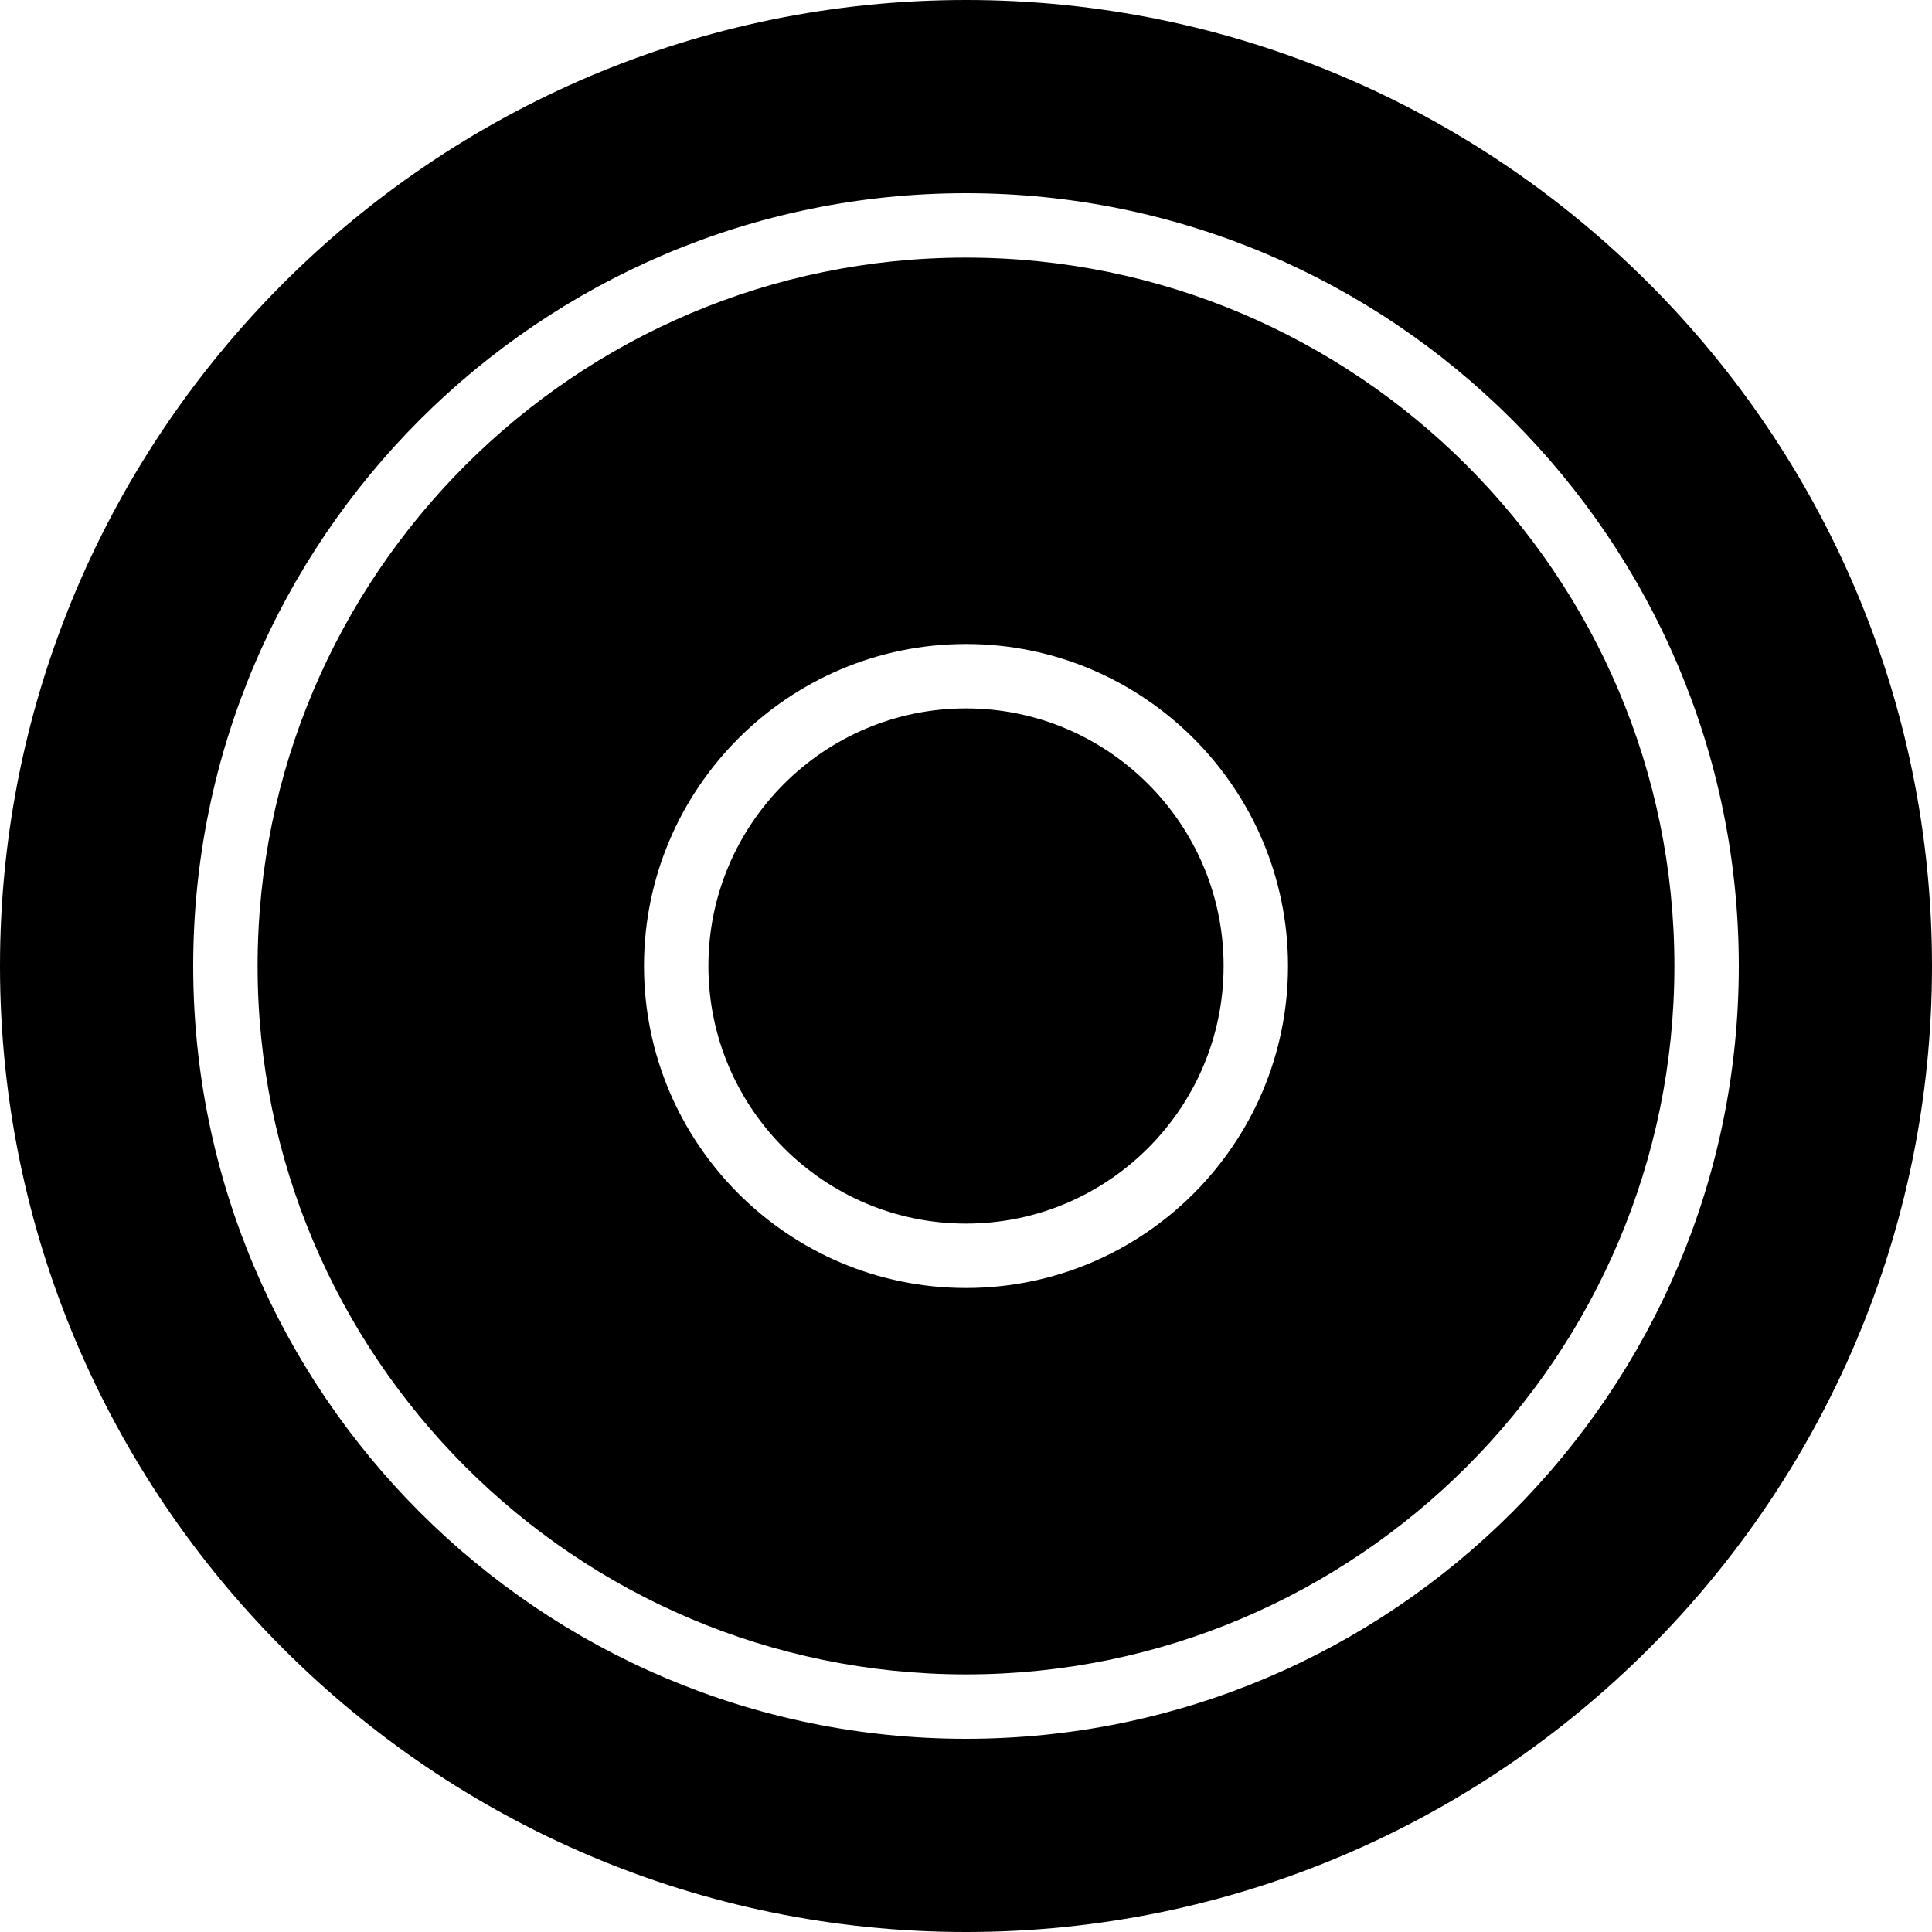 <?xml version="1.0" encoding="iso-8859-1"?>
<!-- Uploaded to: SVG Repo, www.svgrepo.com, Generator: SVG Repo Mixer Tools -->
<svg fill="#000000" height="800px" width="800px" version="1.1" id="Layer_1" xmlns="http://www.w3.org/2000/svg" xmlns:xlink="http://www.w3.org/1999/xlink" 
	 viewBox="0 0 512 512" xml:space="preserve">
<g>
	<g>
		<g>
			<path d="M256,187.733c-37.641,0-68.267,30.626-68.267,68.267c0,37.641,30.626,68.267,68.267,68.267
				c37.641,0,68.267-30.626,68.267-68.267C324.267,218.359,293.641,187.733,256,187.733z"/>
			<path d="M256,68.267C152.482,68.267,68.267,152.482,68.267,256c0,103.518,84.215,187.733,187.733,187.733
				S443.733,359.518,443.733,256C443.733,152.482,359.518,68.267,256,68.267z M256,341.333c-47.053,0-85.333-38.281-85.333-85.333
				s38.281-85.333,85.333-85.333s85.333,38.281,85.333,85.333S303.053,341.333,256,341.333z"/>
			<path d="M256,0C114.842,0,0,114.842,0,256s114.842,256,256,256s256-114.842,256-256S397.158,0,256,0z M256,460.8
				c-112.922,0-204.8-91.878-204.8-204.8S143.078,51.2,256,51.2S460.8,143.078,460.8,256S368.922,460.8,256,460.8z"/>
		</g>
	</g>
</g>
</svg>